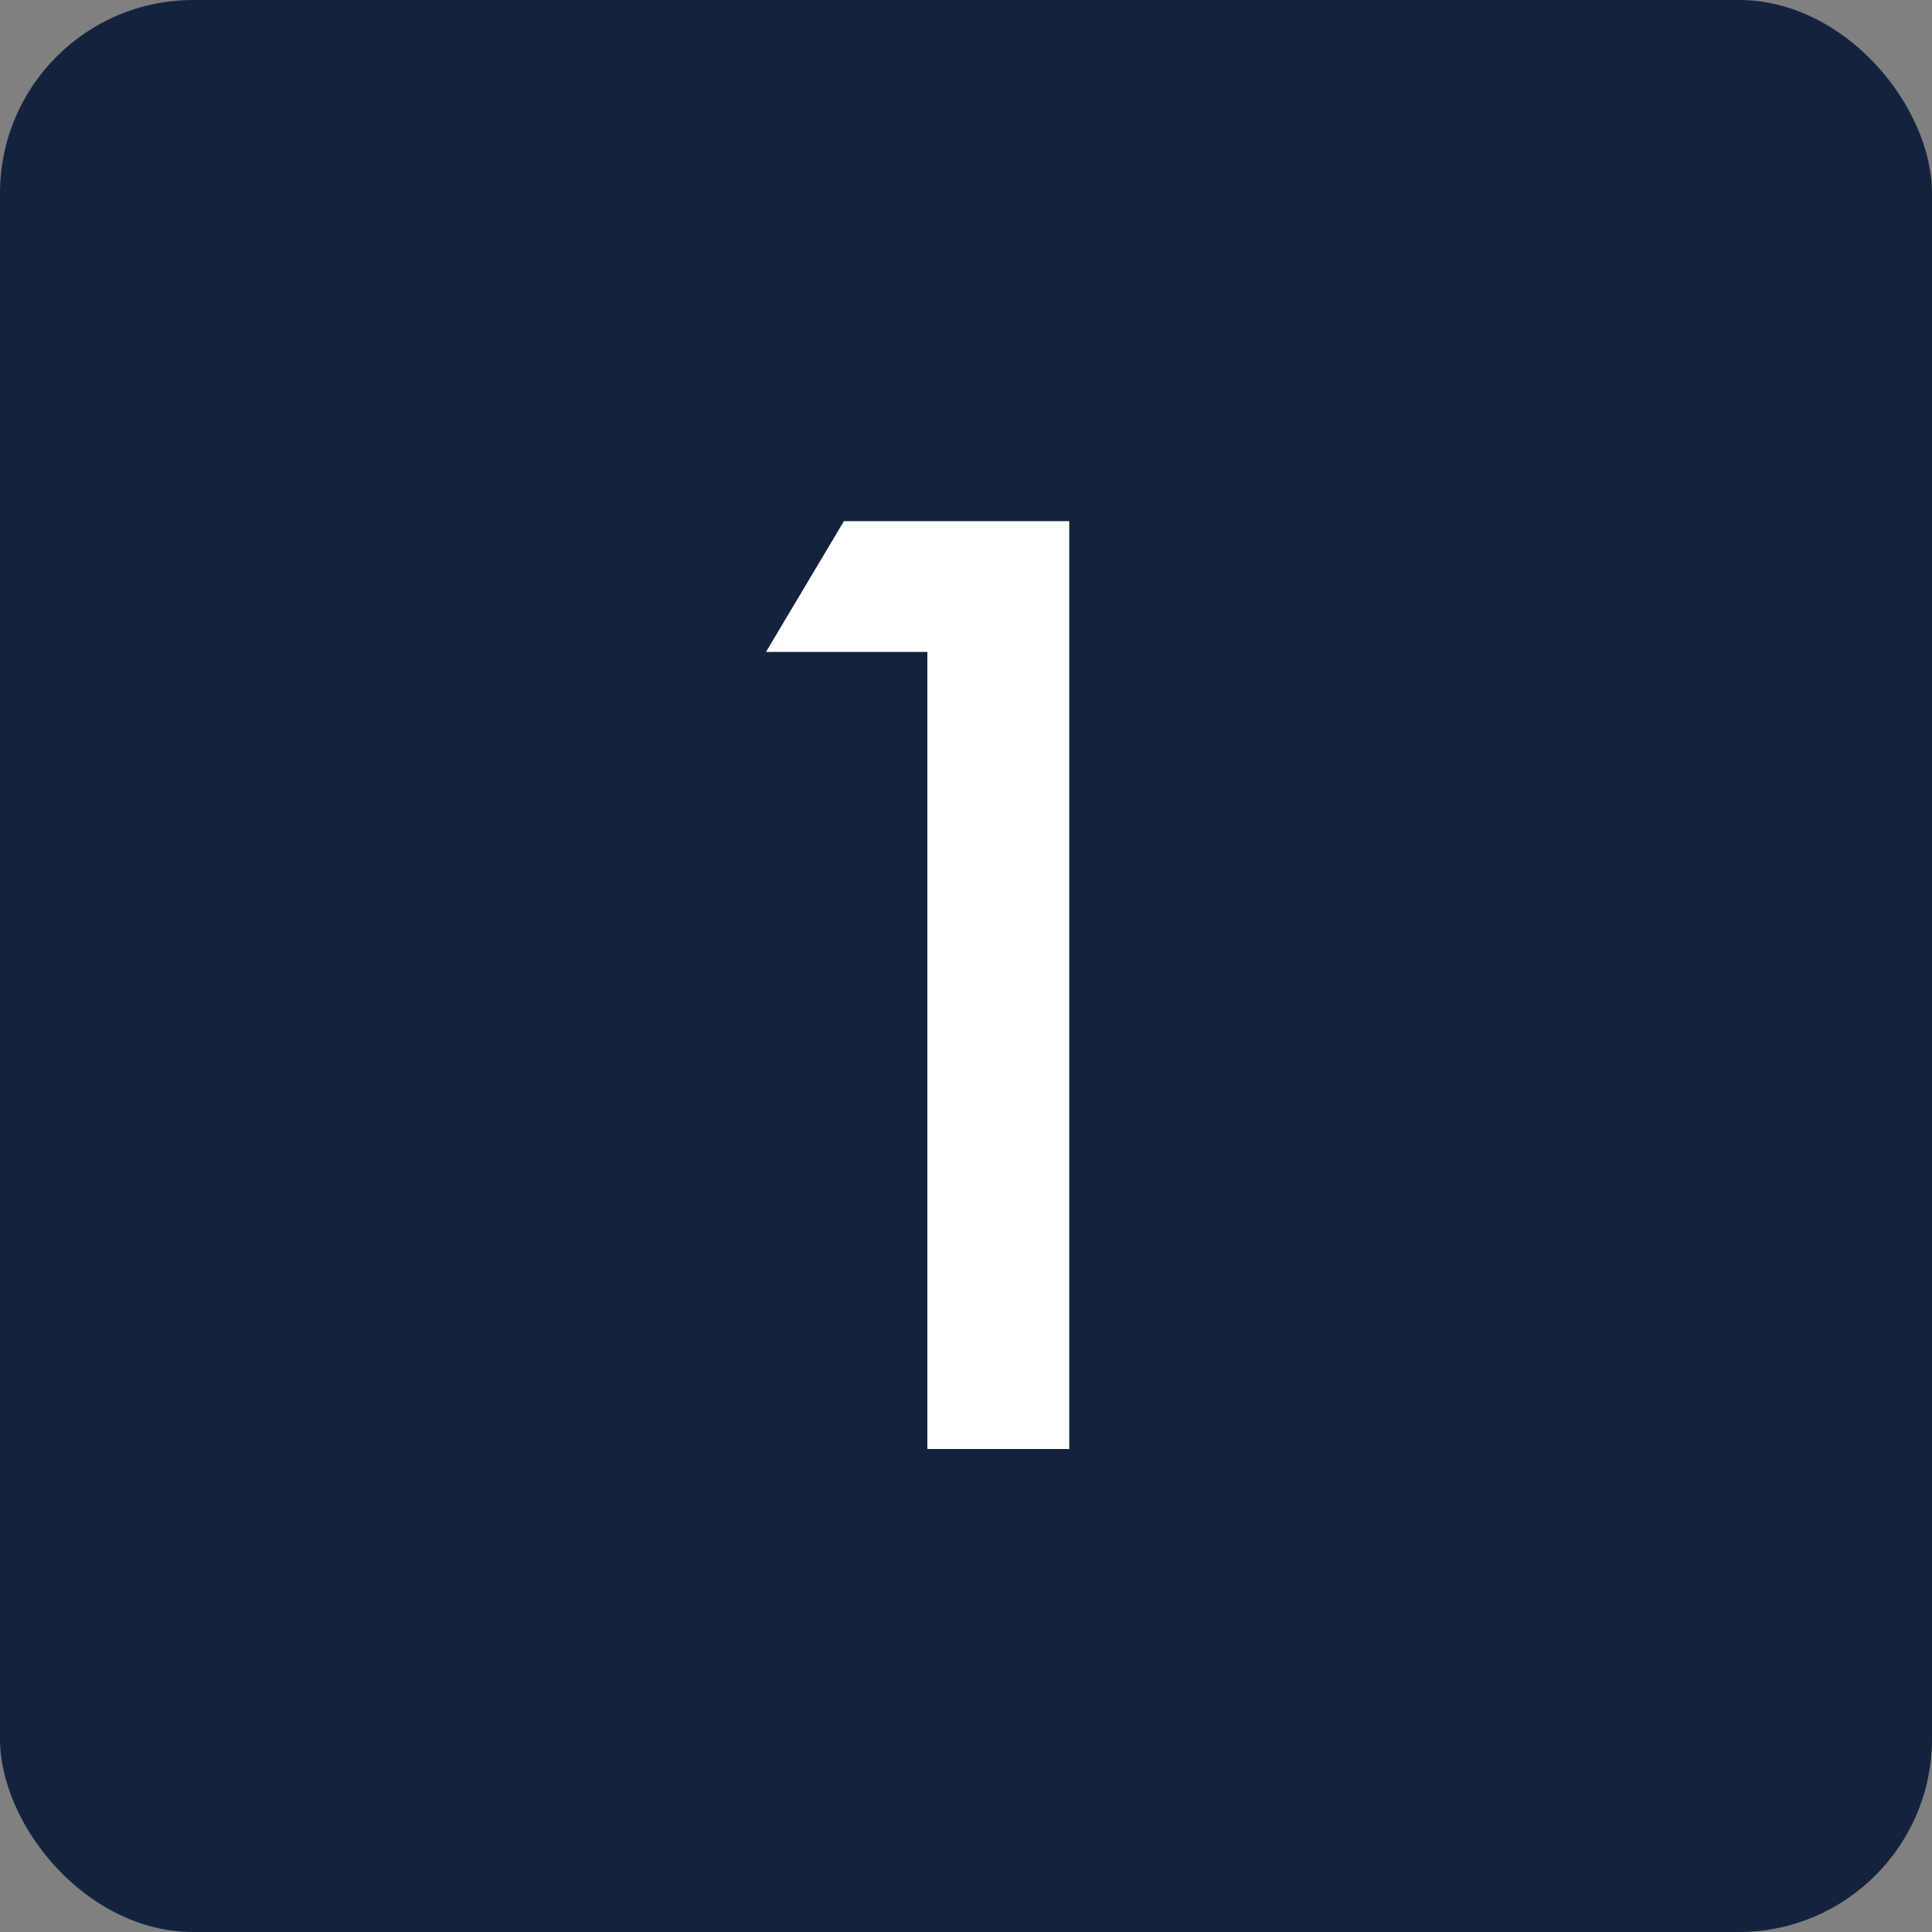 <?xml version="1.0" encoding="UTF-8"?> <svg xmlns="http://www.w3.org/2000/svg" width="100" height="100" viewBox="0 0 100 100" fill="none"><rect x="0" y="0" width="100" height="100" fill="#808080" stroke="none"/> <rect width="100" height="100" rx="10" fill="#14233D"></rect> <path d="M48 75V33.744H39.648L43.68 26.976H55.344V75H48Z" fill="white"></path> </svg> 